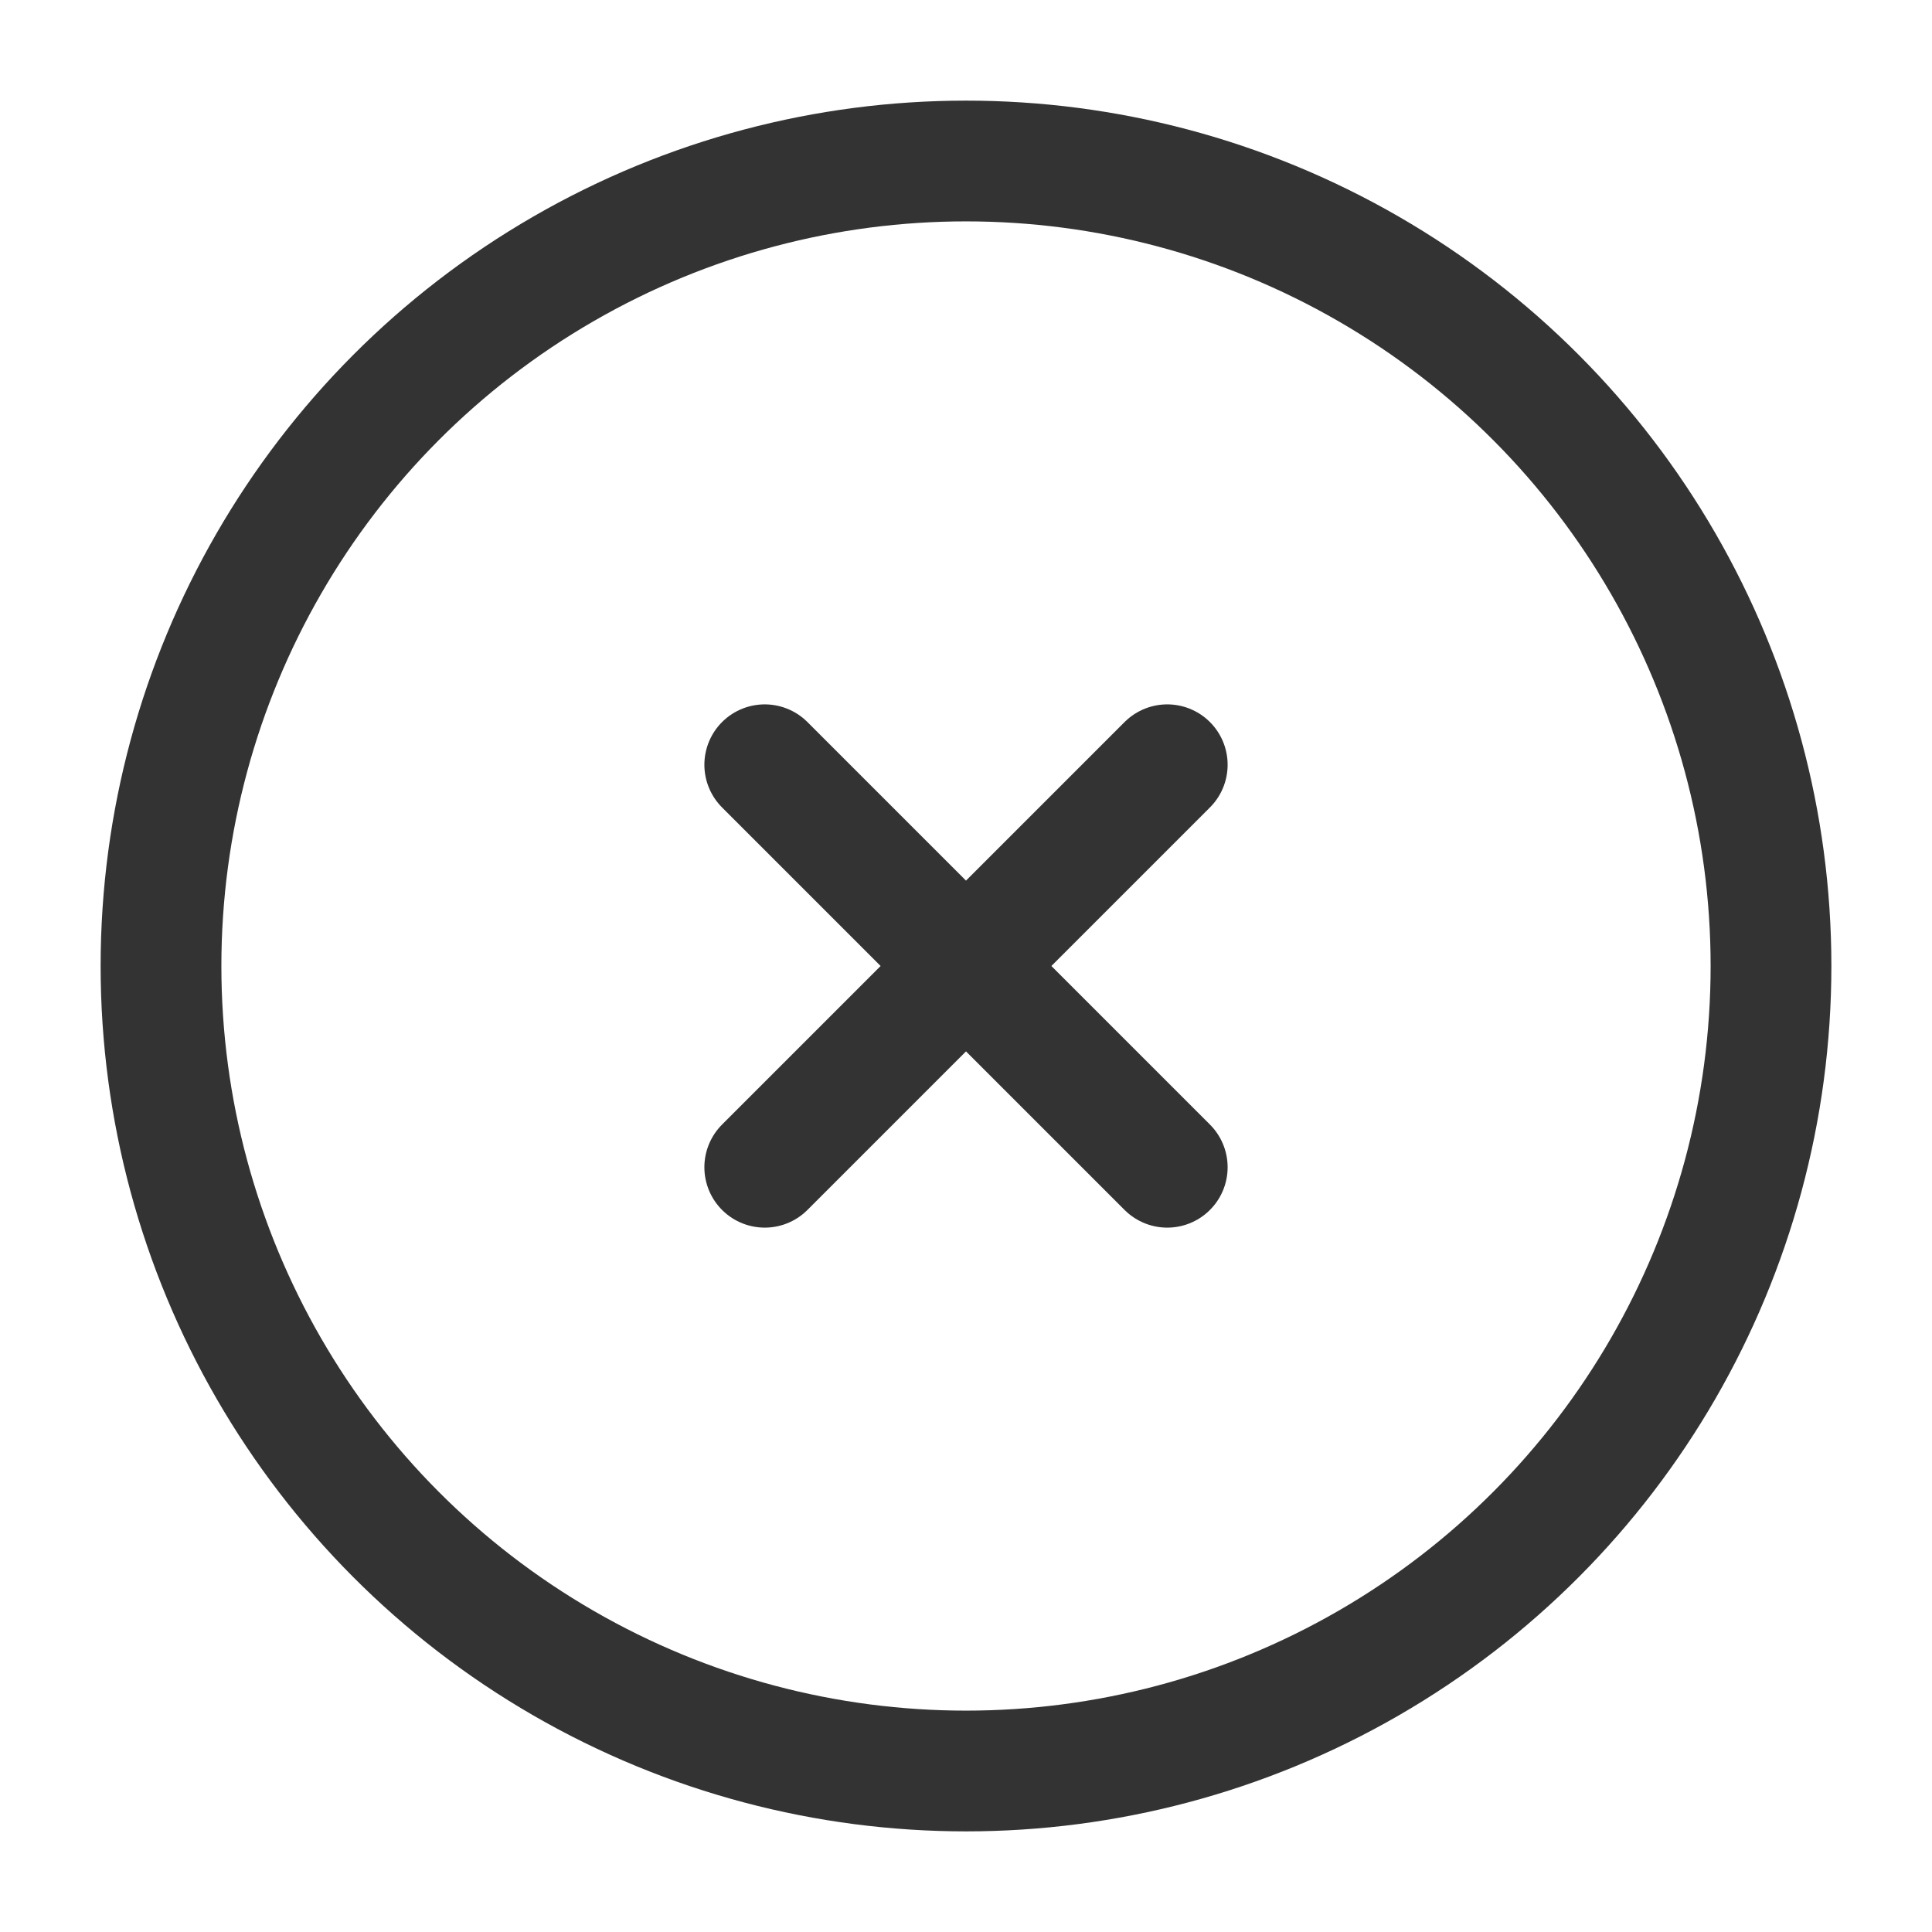 <svg width="24" height="24" viewBox="0 0 24 24" fill="none" xmlns="http://www.w3.org/2000/svg">
<circle cx="12" cy="12" r="10" stroke="#333333" stroke-width="1.5"/>
<path d="M14.5 9.5L9.5 14.5M9.5 9.5L14.5 14.5" stroke="#333333" stroke-width="1.5" stroke-linecap="round"/>
</svg>
